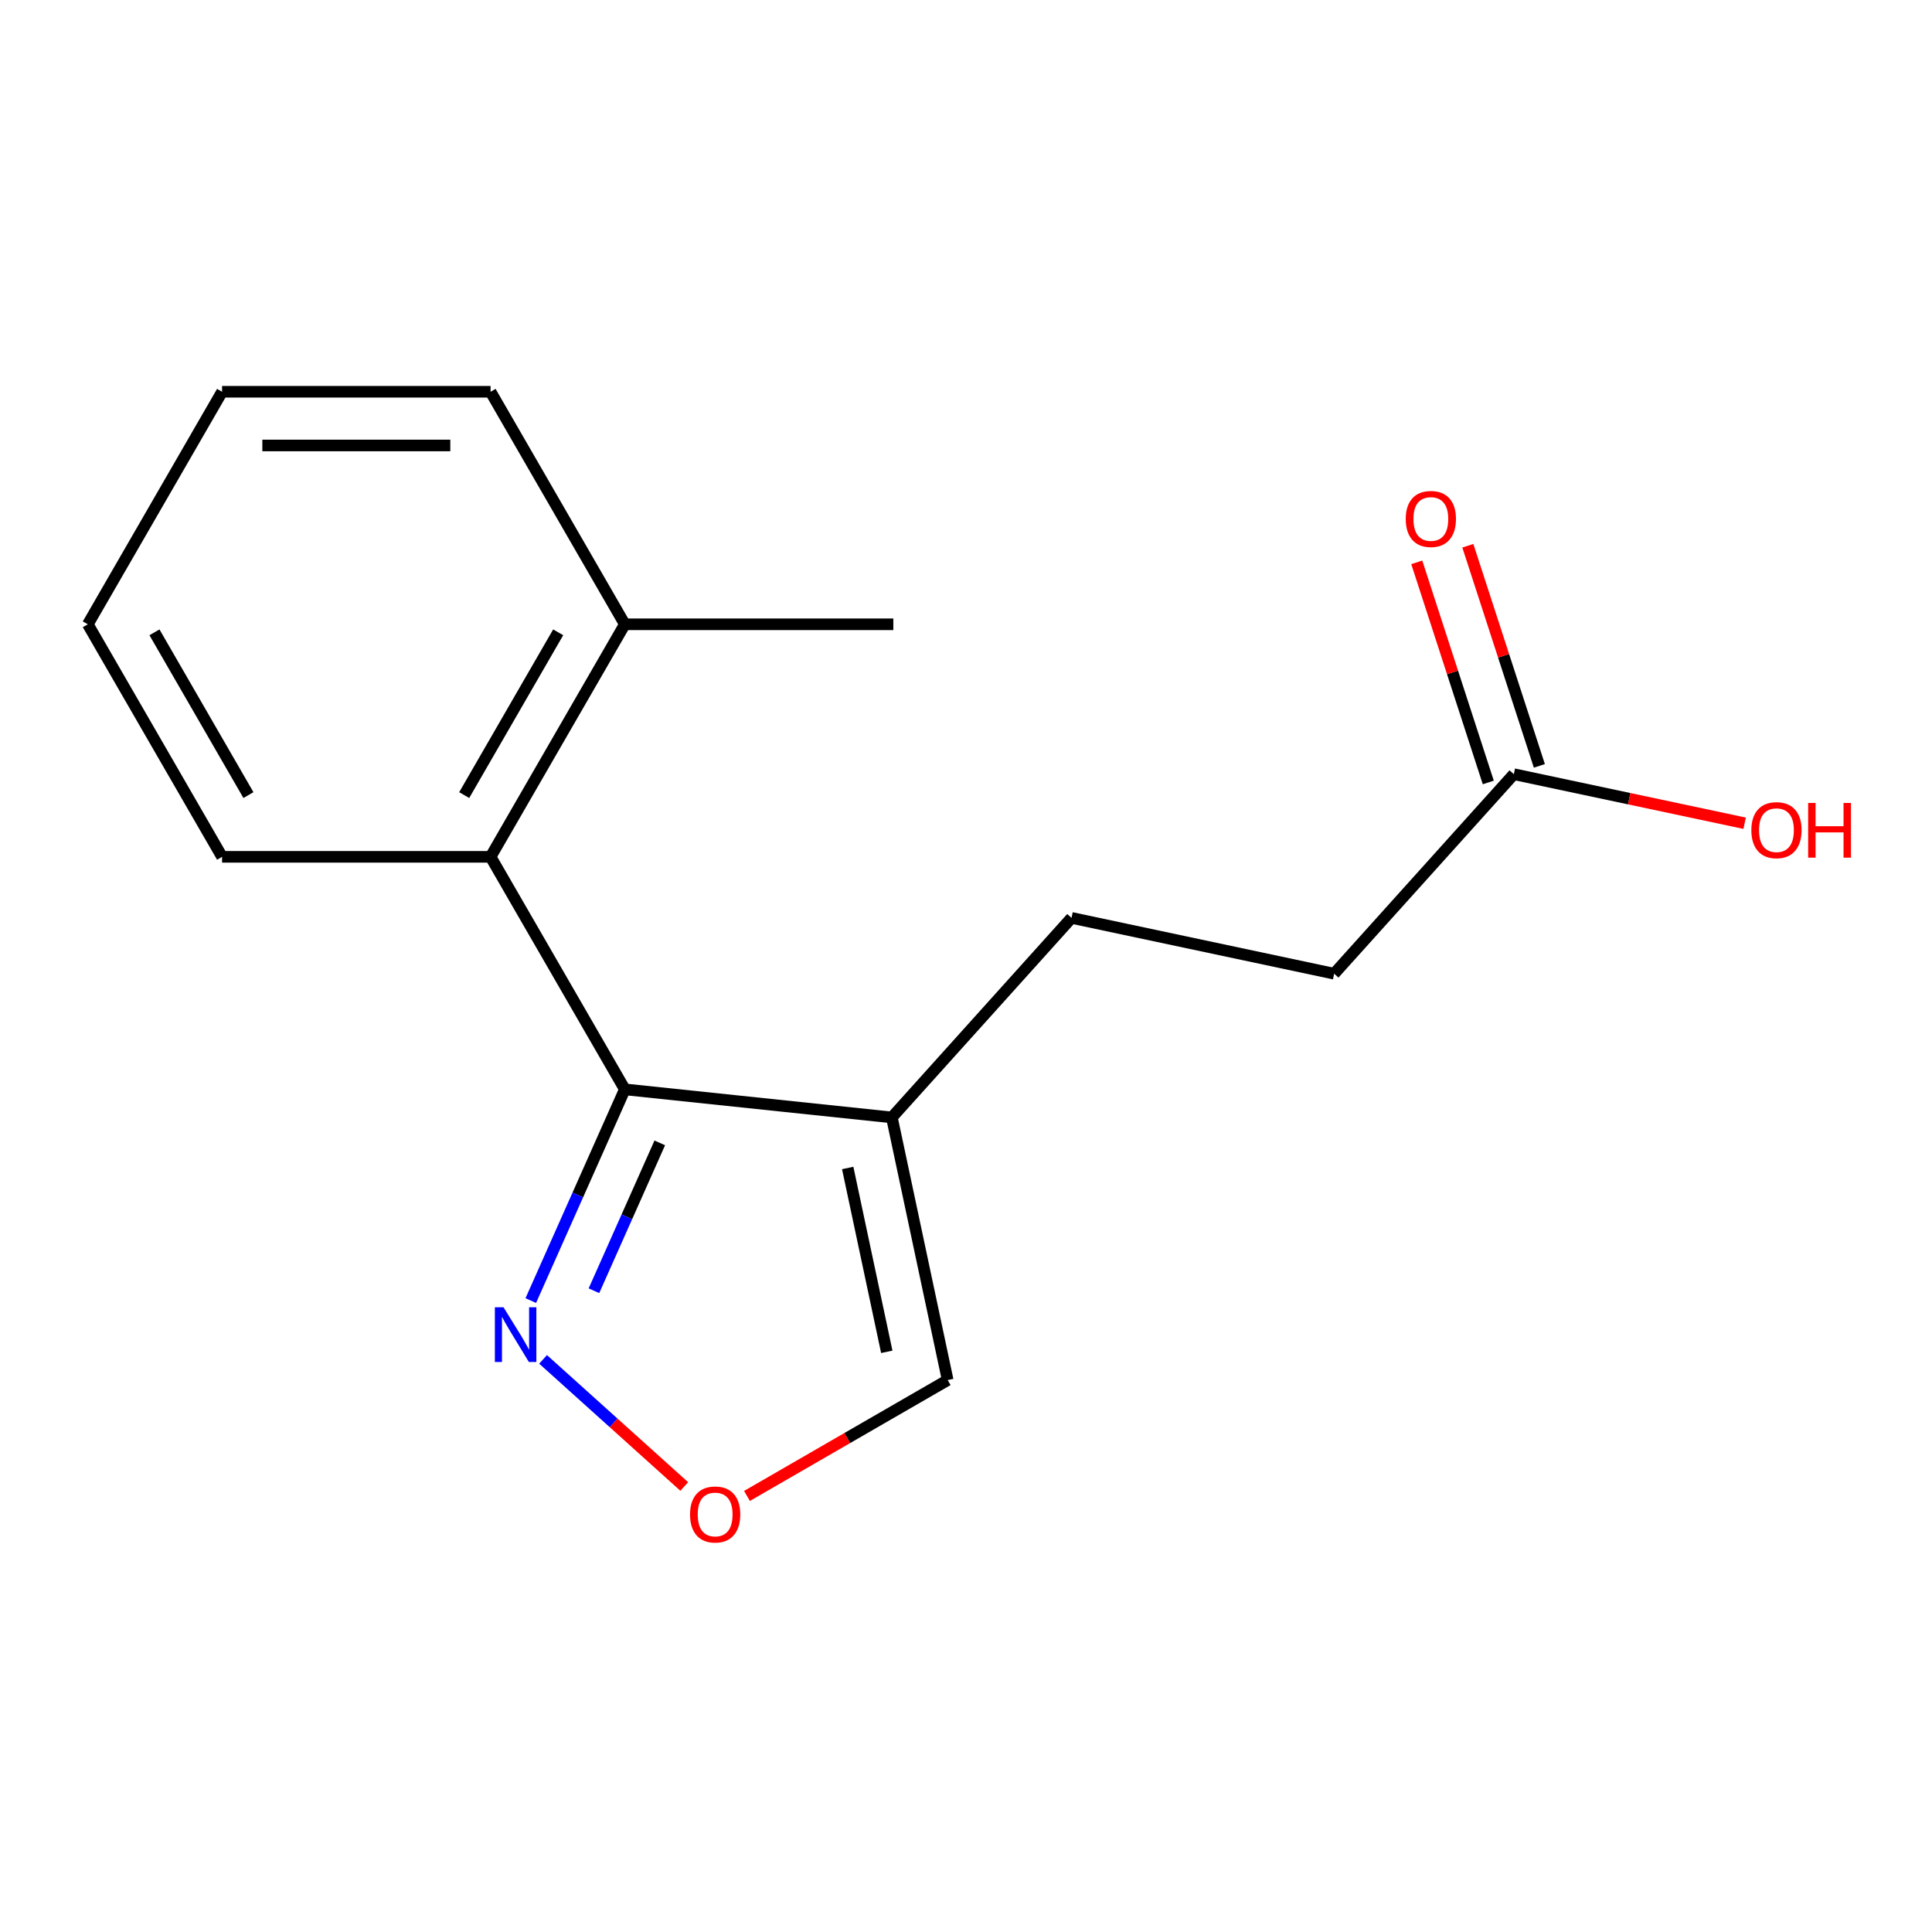 <?xml version='1.0' encoding='iso-8859-1'?>
<svg version='1.1' baseProfile='full'
              xmlns='http://www.w3.org/2000/svg'
                      xmlns:rdkit='http://www.rdkit.org/xml'
                      xmlns:xlink='http://www.w3.org/1999/xlink'
                  xml:space='preserve'
width='1000px' height='1000px' viewBox='0 0 1000 1000'>
<!-- END OF HEADER -->
<rect style='opacity:1.0;fill:#FFFFFF;stroke:none' width='1000' height='1000' x='0' y='0'> </rect>
<path class='bond-0' d='M 323.409,563.85 L 461.625,578.377' style='fill:none;fill-rule:evenodd;stroke:#000000;stroke-width:6px;stroke-linecap:butt;stroke-linejoin:miter;stroke-opacity:1' />
<path class='bond-1' d='M 323.409,563.85 L 299.071,618.514' style='fill:none;fill-rule:evenodd;stroke:#000000;stroke-width:6px;stroke-linecap:butt;stroke-linejoin:miter;stroke-opacity:1' />
<path class='bond-1' d='M 299.071,618.514 L 274.733,673.178' style='fill:none;fill-rule:evenodd;stroke:#0000FF;stroke-width:6px;stroke-linecap:butt;stroke-linejoin:miter;stroke-opacity:1' />
<path class='bond-1' d='M 341.5,591.555 L 324.463,629.819' style='fill:none;fill-rule:evenodd;stroke:#000000;stroke-width:6px;stroke-linecap:butt;stroke-linejoin:miter;stroke-opacity:1' />
<path class='bond-1' d='M 324.463,629.819 L 307.427,668.084' style='fill:none;fill-rule:evenodd;stroke:#0000FF;stroke-width:6px;stroke-linecap:butt;stroke-linejoin:miter;stroke-opacity:1' />
<path class='bond-2' d='M 323.409,563.85 L 253.92,443.492' style='fill:none;fill-rule:evenodd;stroke:#000000;stroke-width:6px;stroke-linecap:butt;stroke-linejoin:miter;stroke-opacity:1' />
<path class='bond-4' d='M 461.625,578.377 L 490.52,714.317' style='fill:none;fill-rule:evenodd;stroke:#000000;stroke-width:6px;stroke-linecap:butt;stroke-linejoin:miter;stroke-opacity:1' />
<path class='bond-4' d='M 438.771,604.547 L 458.997,699.705' style='fill:none;fill-rule:evenodd;stroke:#000000;stroke-width:6px;stroke-linecap:butt;stroke-linejoin:miter;stroke-opacity:1' />
<path class='bond-6' d='M 461.625,578.377 L 554.619,475.097' style='fill:none;fill-rule:evenodd;stroke:#000000;stroke-width:6px;stroke-linecap:butt;stroke-linejoin:miter;stroke-opacity:1' />
<path class='bond-3' d='M 281.096,703.611 L 317.631,736.507' style='fill:none;fill-rule:evenodd;stroke:#0000FF;stroke-width:6px;stroke-linecap:butt;stroke-linejoin:miter;stroke-opacity:1' />
<path class='bond-3' d='M 317.631,736.507 L 354.166,769.403' style='fill:none;fill-rule:evenodd;stroke:#FF0000;stroke-width:6px;stroke-linecap:butt;stroke-linejoin:miter;stroke-opacity:1' />
<path class='bond-7' d='M 253.92,443.492 L 323.409,323.134' style='fill:none;fill-rule:evenodd;stroke:#000000;stroke-width:6px;stroke-linecap:butt;stroke-linejoin:miter;stroke-opacity:1' />
<path class='bond-7' d='M 240.272,411.541 L 288.914,327.29' style='fill:none;fill-rule:evenodd;stroke:#000000;stroke-width:6px;stroke-linecap:butt;stroke-linejoin:miter;stroke-opacity:1' />
<path class='bond-11' d='M 253.92,443.492 L 114.943,443.492' style='fill:none;fill-rule:evenodd;stroke:#000000;stroke-width:6px;stroke-linecap:butt;stroke-linejoin:miter;stroke-opacity:1' />
<path class='bond-16' d='M 386.636,774.294 L 438.578,744.306' style='fill:none;fill-rule:evenodd;stroke:#FF0000;stroke-width:6px;stroke-linecap:butt;stroke-linejoin:miter;stroke-opacity:1' />
<path class='bond-16' d='M 438.578,744.306 L 490.52,714.317' style='fill:none;fill-rule:evenodd;stroke:#000000;stroke-width:6px;stroke-linecap:butt;stroke-linejoin:miter;stroke-opacity:1' />
<path class='bond-5' d='M 783.553,400.712 L 690.559,503.992' style='fill:none;fill-rule:evenodd;stroke:#000000;stroke-width:6px;stroke-linecap:butt;stroke-linejoin:miter;stroke-opacity:1' />
<path class='bond-8' d='M 796.77,396.417 L 778.259,339.447' style='fill:none;fill-rule:evenodd;stroke:#000000;stroke-width:6px;stroke-linecap:butt;stroke-linejoin:miter;stroke-opacity:1' />
<path class='bond-8' d='M 778.259,339.447 L 759.749,282.476' style='fill:none;fill-rule:evenodd;stroke:#FF0000;stroke-width:6px;stroke-linecap:butt;stroke-linejoin:miter;stroke-opacity:1' />
<path class='bond-8' d='M 770.335,405.006 L 751.824,348.036' style='fill:none;fill-rule:evenodd;stroke:#000000;stroke-width:6px;stroke-linecap:butt;stroke-linejoin:miter;stroke-opacity:1' />
<path class='bond-8' d='M 751.824,348.036 L 733.314,291.066' style='fill:none;fill-rule:evenodd;stroke:#FF0000;stroke-width:6px;stroke-linecap:butt;stroke-linejoin:miter;stroke-opacity:1' />
<path class='bond-10' d='M 783.553,400.712 L 843.286,413.408' style='fill:none;fill-rule:evenodd;stroke:#000000;stroke-width:6px;stroke-linecap:butt;stroke-linejoin:miter;stroke-opacity:1' />
<path class='bond-10' d='M 843.286,413.408 L 903.018,426.105' style='fill:none;fill-rule:evenodd;stroke:#FF0000;stroke-width:6px;stroke-linecap:butt;stroke-linejoin:miter;stroke-opacity:1' />
<path class='bond-9' d='M 554.619,475.097 L 690.559,503.992' style='fill:none;fill-rule:evenodd;stroke:#000000;stroke-width:6px;stroke-linecap:butt;stroke-linejoin:miter;stroke-opacity:1' />
<path class='bond-12' d='M 323.409,323.134 L 462.386,323.134' style='fill:none;fill-rule:evenodd;stroke:#000000;stroke-width:6px;stroke-linecap:butt;stroke-linejoin:miter;stroke-opacity:1' />
<path class='bond-13' d='M 323.409,323.134 L 253.92,202.777' style='fill:none;fill-rule:evenodd;stroke:#000000;stroke-width:6px;stroke-linecap:butt;stroke-linejoin:miter;stroke-opacity:1' />
<path class='bond-14' d='M 114.943,443.492 L 45.455,323.134' style='fill:none;fill-rule:evenodd;stroke:#000000;stroke-width:6px;stroke-linecap:butt;stroke-linejoin:miter;stroke-opacity:1' />
<path class='bond-14' d='M 128.591,411.541 L 79.949,327.29' style='fill:none;fill-rule:evenodd;stroke:#000000;stroke-width:6px;stroke-linecap:butt;stroke-linejoin:miter;stroke-opacity:1' />
<path class='bond-17' d='M 253.92,202.777 L 114.943,202.777' style='fill:none;fill-rule:evenodd;stroke:#000000;stroke-width:6px;stroke-linecap:butt;stroke-linejoin:miter;stroke-opacity:1' />
<path class='bond-17' d='M 233.074,230.572 L 135.79,230.572' style='fill:none;fill-rule:evenodd;stroke:#000000;stroke-width:6px;stroke-linecap:butt;stroke-linejoin:miter;stroke-opacity:1' />
<path class='bond-15' d='M 45.455,323.134 L 114.943,202.777' style='fill:none;fill-rule:evenodd;stroke:#000000;stroke-width:6px;stroke-linecap:butt;stroke-linejoin:miter;stroke-opacity:1' />
<path  class='atom-2' d='M 260.622 676.652
L 269.902 691.652
Q 270.822 693.132, 272.302 695.812
Q 273.782 698.492, 273.862 698.652
L 273.862 676.652
L 277.622 676.652
L 277.622 704.972
L 273.742 704.972
L 263.782 688.572
Q 262.622 686.652, 261.382 684.452
Q 260.182 682.252, 259.822 681.572
L 259.822 704.972
L 256.142 704.972
L 256.142 676.652
L 260.622 676.652
' fill='#0000FF'/>
<path  class='atom-4' d='M 357.162 783.886
Q 357.162 777.086, 360.522 773.286
Q 363.882 769.486, 370.162 769.486
Q 376.442 769.486, 379.802 773.286
Q 383.162 777.086, 383.162 783.886
Q 383.162 790.766, 379.762 794.686
Q 376.362 798.566, 370.162 798.566
Q 363.922 798.566, 360.522 794.686
Q 357.162 790.806, 357.162 783.886
M 370.162 795.366
Q 374.482 795.366, 376.802 792.486
Q 379.162 789.566, 379.162 783.886
Q 379.162 778.326, 376.802 775.526
Q 374.482 772.686, 370.162 772.686
Q 365.842 772.686, 363.482 775.486
Q 361.162 778.286, 361.162 783.886
Q 361.162 789.606, 363.482 792.486
Q 365.842 795.366, 370.162 795.366
' fill='#FF0000'/>
<path  class='atom-9' d='M 727.606 268.617
Q 727.606 261.817, 730.966 258.017
Q 734.326 254.217, 740.606 254.217
Q 746.886 254.217, 750.246 258.017
Q 753.606 261.817, 753.606 268.617
Q 753.606 275.497, 750.206 279.417
Q 746.806 283.297, 740.606 283.297
Q 734.366 283.297, 730.966 279.417
Q 727.606 275.537, 727.606 268.617
M 740.606 280.097
Q 744.926 280.097, 747.246 277.217
Q 749.606 274.297, 749.606 268.617
Q 749.606 263.057, 747.246 260.257
Q 744.926 257.417, 740.606 257.417
Q 736.286 257.417, 733.926 260.217
Q 731.606 263.017, 731.606 268.617
Q 731.606 274.337, 733.926 277.217
Q 736.286 280.097, 740.606 280.097
' fill='#FF0000'/>
<path  class='atom-11' d='M 906.493 429.687
Q 906.493 422.887, 909.853 419.087
Q 913.213 415.287, 919.493 415.287
Q 925.773 415.287, 929.133 419.087
Q 932.493 422.887, 932.493 429.687
Q 932.493 436.567, 929.093 440.487
Q 925.693 444.367, 919.493 444.367
Q 913.253 444.367, 909.853 440.487
Q 906.493 436.607, 906.493 429.687
M 919.493 441.167
Q 923.813 441.167, 926.133 438.287
Q 928.493 435.367, 928.493 429.687
Q 928.493 424.127, 926.133 421.327
Q 923.813 418.487, 919.493 418.487
Q 915.173 418.487, 912.813 421.287
Q 910.493 424.087, 910.493 429.687
Q 910.493 435.407, 912.813 438.287
Q 915.173 441.167, 919.493 441.167
' fill='#FF0000'/>
<path  class='atom-11' d='M 935.893 415.607
L 939.733 415.607
L 939.733 427.647
L 954.213 427.647
L 954.213 415.607
L 958.053 415.607
L 958.053 443.927
L 954.213 443.927
L 954.213 430.847
L 939.733 430.847
L 939.733 443.927
L 935.893 443.927
L 935.893 415.607
' fill='#FF0000'/>
</svg>
